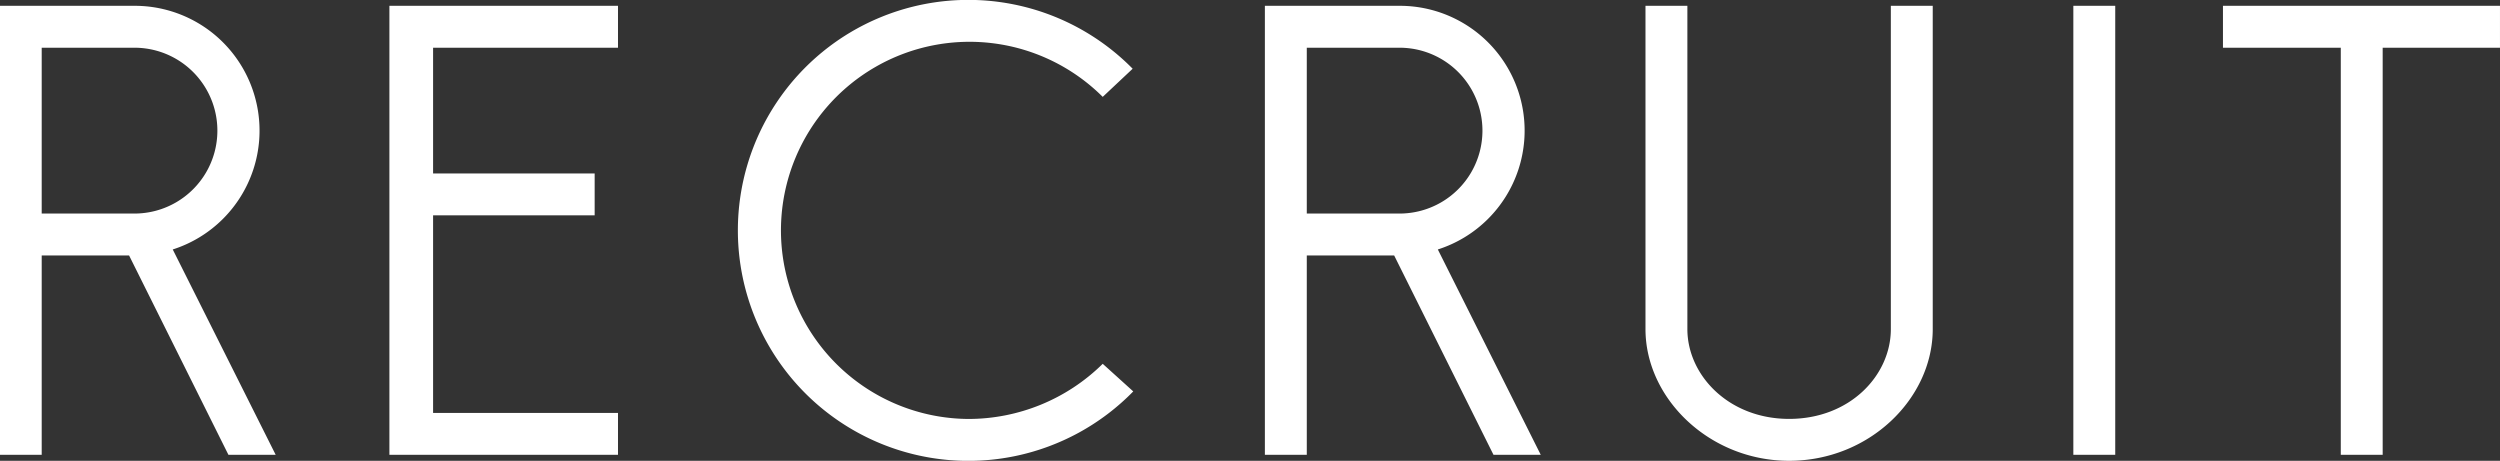 <svg xmlns="http://www.w3.org/2000/svg" width="158.687" height="29.25" viewBox="0 0 158.687 29.25">
  <rect x="0" y="0" width="158.687" height="29.25" fill="#333333" stroke="none"/>
  <defs>
    <style>
      .cls-1 {
        fill: #fff;
        fill-rule: evenodd;
      }
    </style>
  </defs>
  <path id="p_ttl_recruit.svg" class="cls-1" d="M622.866,237.807V225.153h5.546l6.306,12.654h3l-6.534-13.034a7.921,7.921,0,0,0-2.431-15.466h-8.547v28.5h2.659Zm0-25.84h5.888a5.263,5.263,0,1,1,0,10.526h-5.888V211.967Zm36.58,0v-2.66h-14.51v28.5h14.51v-2.66H647.709v-12.54h10.256v-2.66H647.709v-7.98h11.737Zm30.768,20.064a12.138,12.138,0,0,1-8.547,3.5,11.97,11.97,0,1,1,8.547-20.444l1.9-1.786a14.63,14.63,0,1,0,.038,20.482Zm12.953,5.776V225.153h5.546l6.305,12.654h3l-6.533-13.034a7.921,7.921,0,0,0-2.432-15.466h-8.546v28.5h2.659Zm0-25.84h5.887a5.263,5.263,0,1,1,0,10.526h-5.887V211.967Zm30.616,26.22c5.09,0,9.116-3.952,9.116-8.36v-20.52H740.24v20.52c0,2.926-2.583,5.7-6.457,5.7-3.837,0-6.458-2.774-6.458-5.7v-20.52h-2.659v20.52C724.666,234.235,728.731,238.187,733.783,238.187Zm20.7-28.88h-2.659v28.5h2.659v-28.5Zm24.425,0H761.321v2.66H768.8v25.84h2.659v-25.84h7.446v-2.66Z" transform="translate(-620.219 -208.938)"/>
</svg>
